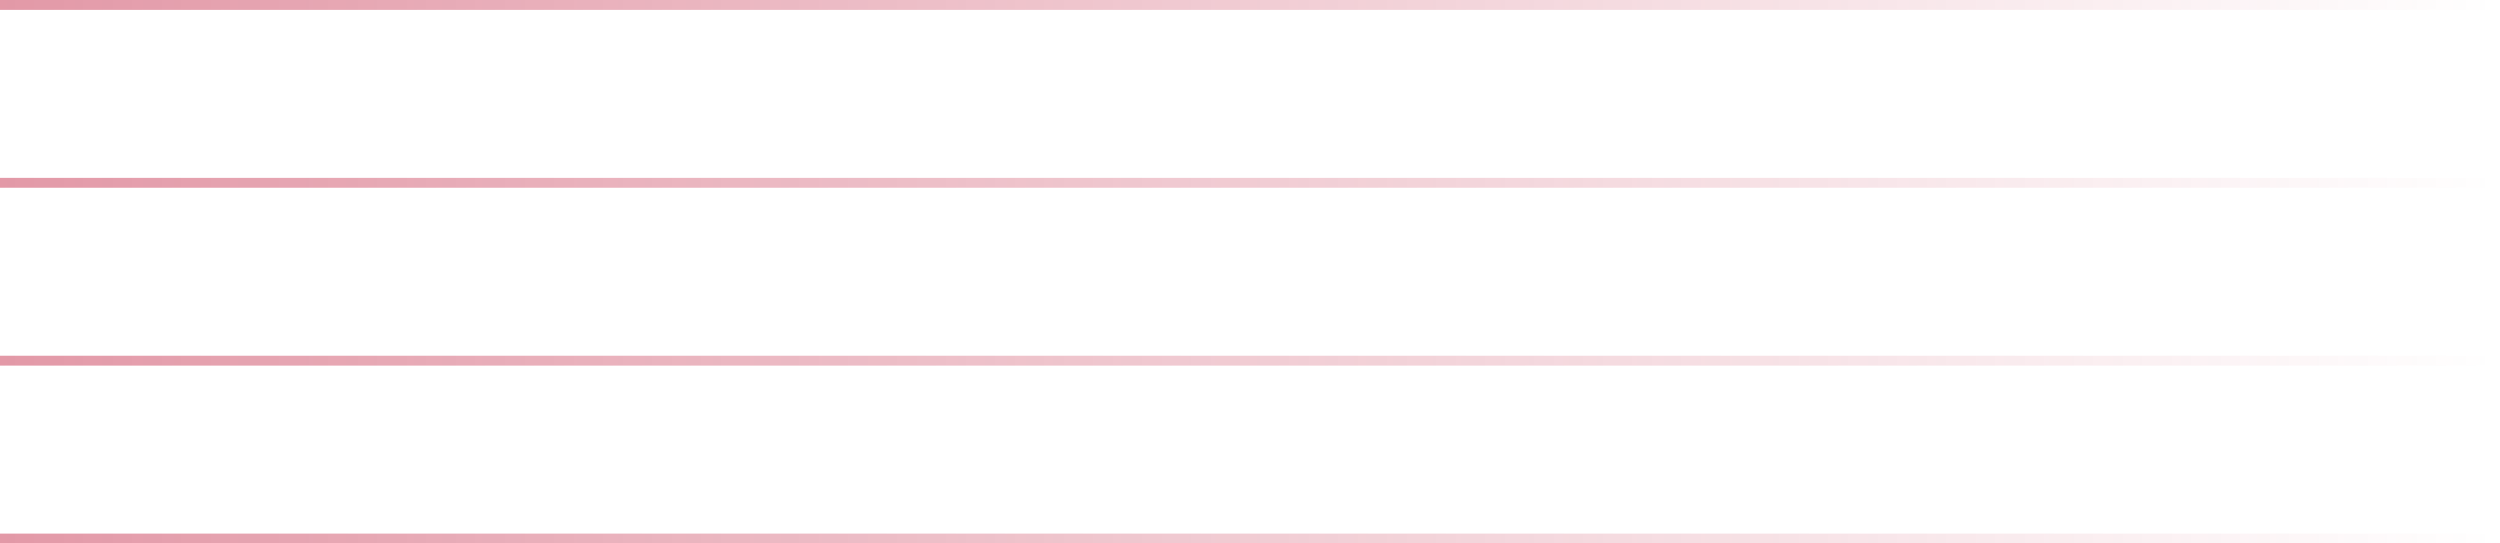 <?xml version="1.0" encoding="UTF-8"?> <svg xmlns="http://www.w3.org/2000/svg" width="253" height="55" viewBox="0 0 253 55" fill="none"> <g opacity="0.4"> <rect width="253" height="1" fill="url(#paint0_linear_2396_34307)"></rect> <rect y="18" width="253" height="1" fill="url(#paint1_linear_2396_34307)"></rect> <rect y="36" width="253" height="1" fill="url(#paint2_linear_2396_34307)"></rect> <rect y="54" width="253" height="1" fill="url(#paint3_linear_2396_34307)"></rect> </g> <defs> <linearGradient id="paint0_linear_2396_34307" x1="1.94803e-06" y1="1.6" x2="253" y2="1.6" gradientUnits="userSpaceOnUse"> <stop stop-color="#B80024"></stop> <stop offset="1" stop-color="#B80024" stop-opacity="0"></stop> </linearGradient> <linearGradient id="paint1_linear_2396_34307" x1="1.94803e-06" y1="19.6" x2="253" y2="19.6" gradientUnits="userSpaceOnUse"> <stop stop-color="#B80024"></stop> <stop offset="1" stop-color="#B80024" stop-opacity="0"></stop> </linearGradient> <linearGradient id="paint2_linear_2396_34307" x1="1.94803e-06" y1="37.6" x2="253" y2="37.6" gradientUnits="userSpaceOnUse"> <stop stop-color="#B80024"></stop> <stop offset="1" stop-color="#B80024" stop-opacity="0"></stop> </linearGradient> <linearGradient id="paint3_linear_2396_34307" x1="1.94803e-06" y1="55.6" x2="253" y2="55.6" gradientUnits="userSpaceOnUse"> <stop stop-color="#B80024"></stop> <stop offset="1" stop-color="#B80024" stop-opacity="0"></stop> </linearGradient> </defs> </svg> 